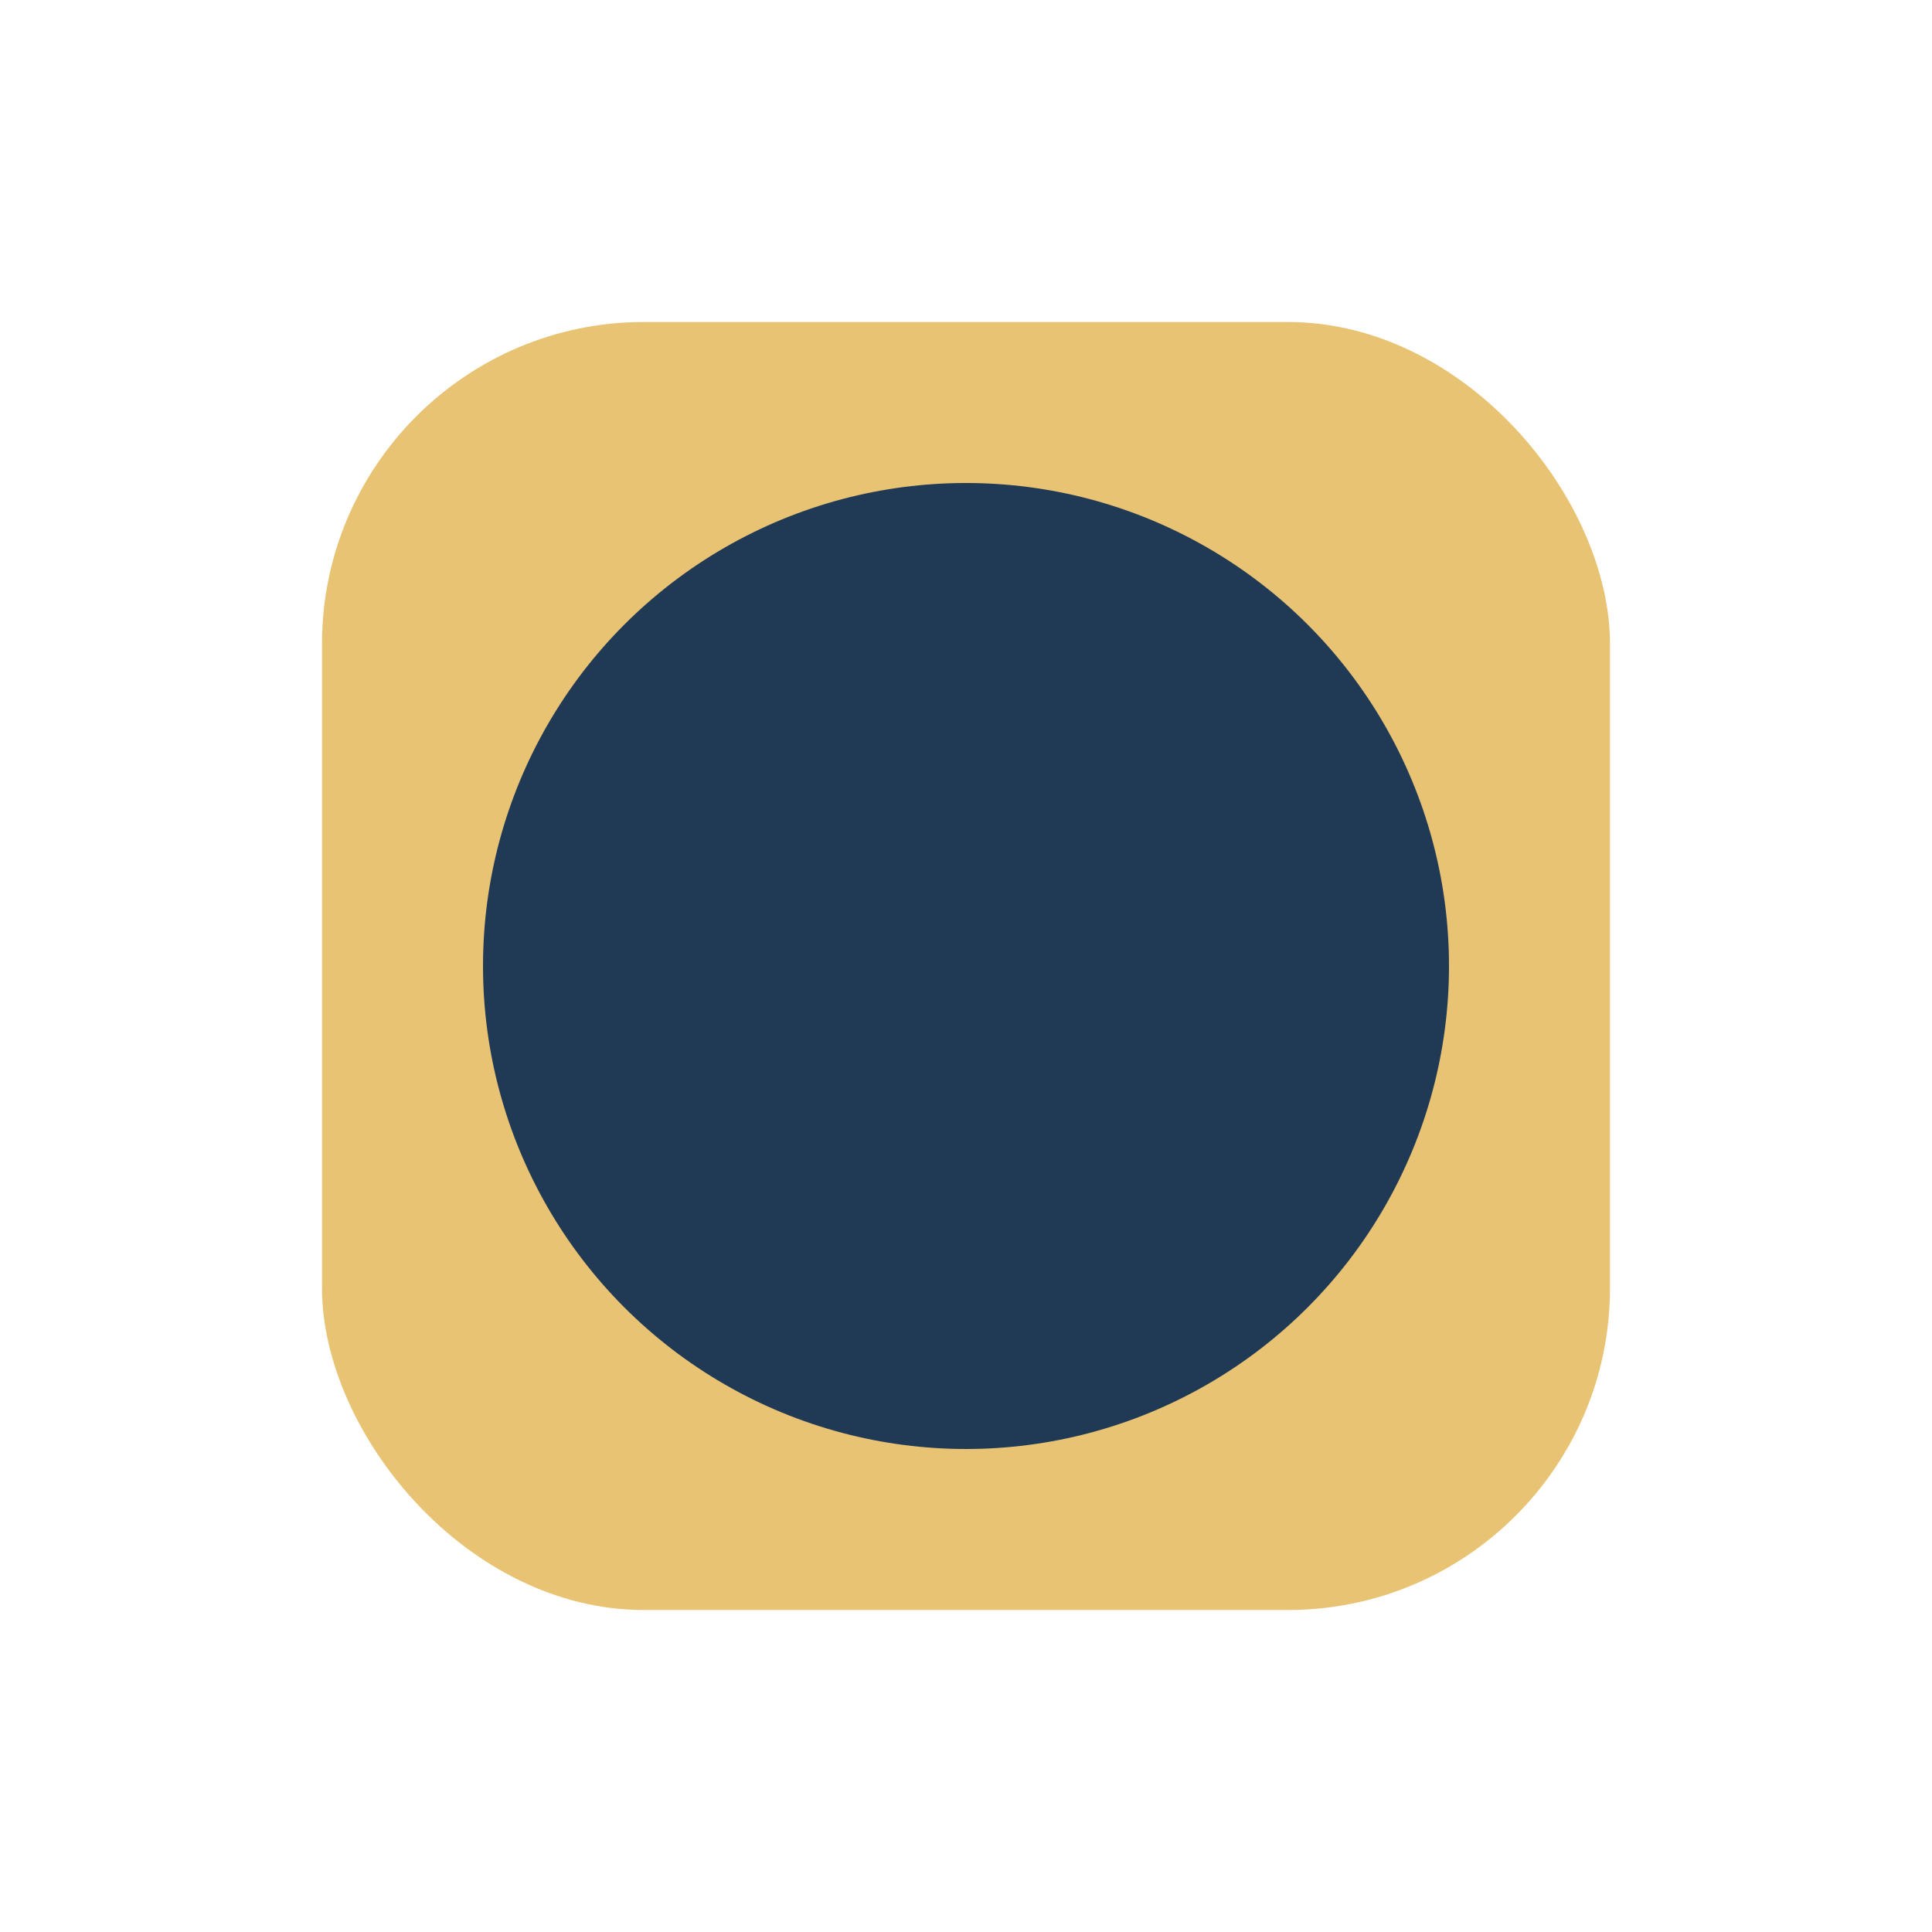 <?xml version="1.0" encoding="UTF-8"?>
<svg xmlns="http://www.w3.org/2000/svg" width="24" height="24" viewBox="0 0 24 24"><rect x="4" y="4" width="16" height="16" rx="4" fill="#E8C373"/><circle cx="12" cy="12" r="6" fill="#203A56"/></svg>